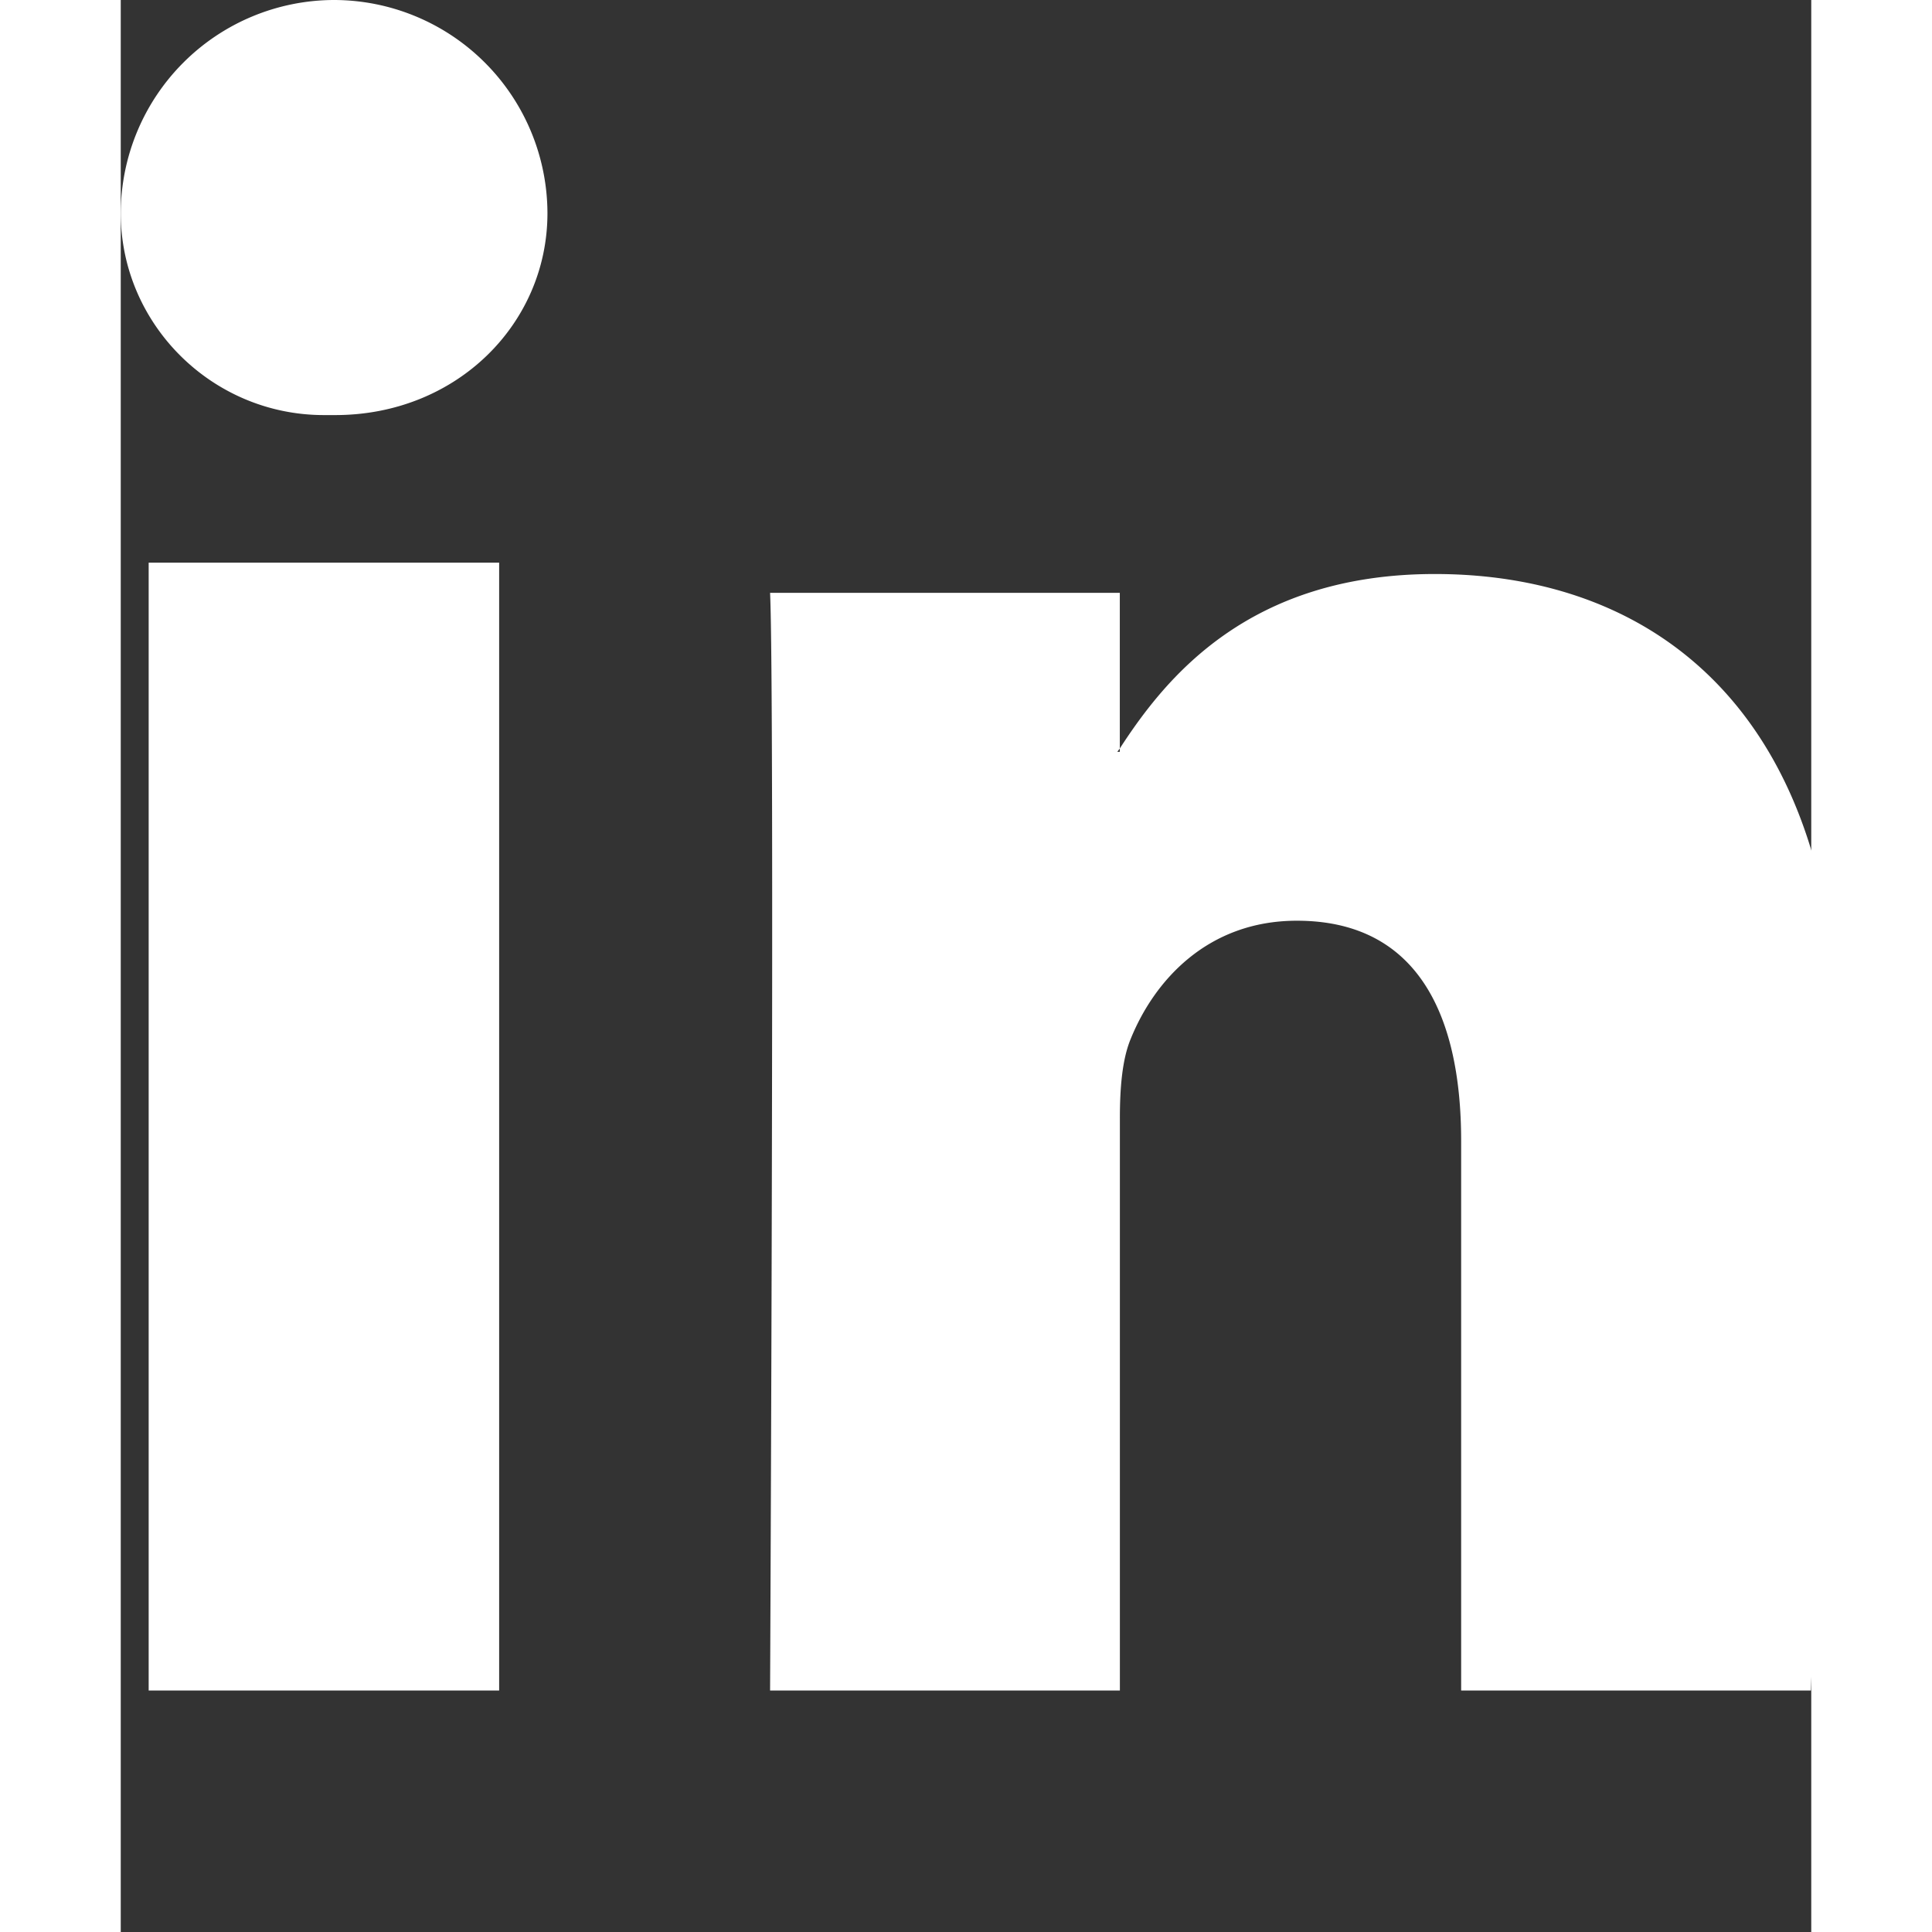 <!-- linkedin.svg -->
<svg xmlns="http://www.w3.org/2000/svg" viewBox="0 0 448 512" width="75" height="75" fill="#fff">
  <rect x="0" y="0" width="448" height="512" fill="#333333" stroke="none"/>
  <path d="M100.28 448H7.4V149.11h92.88zm-46.44-338C24.12 110 0 85.82 0 56.49A56.65 56.65 0 0 1 56.52 0a56.64 56.64 0 0 1 56.56 56.49c0 29.33-24.11 53.51-56.24 53.51zM447.9 448h-92.68V302.4c0-34.7-12.42-58.4-43.54-58.4-23.74 0-37.88 16-44.08 31.44-2.26 5.5-2.82 13.2-2.82 20.9V448h-92.7s1.25-263.3 0-290.89h92.68v41.24c-.19.29-.47.61-.66.89h.66v-.89c12.31-19 34.31-46.23 83.5-46.23 60.9 0 106.72 39.79 106.72 125.17z"/>
</svg>
